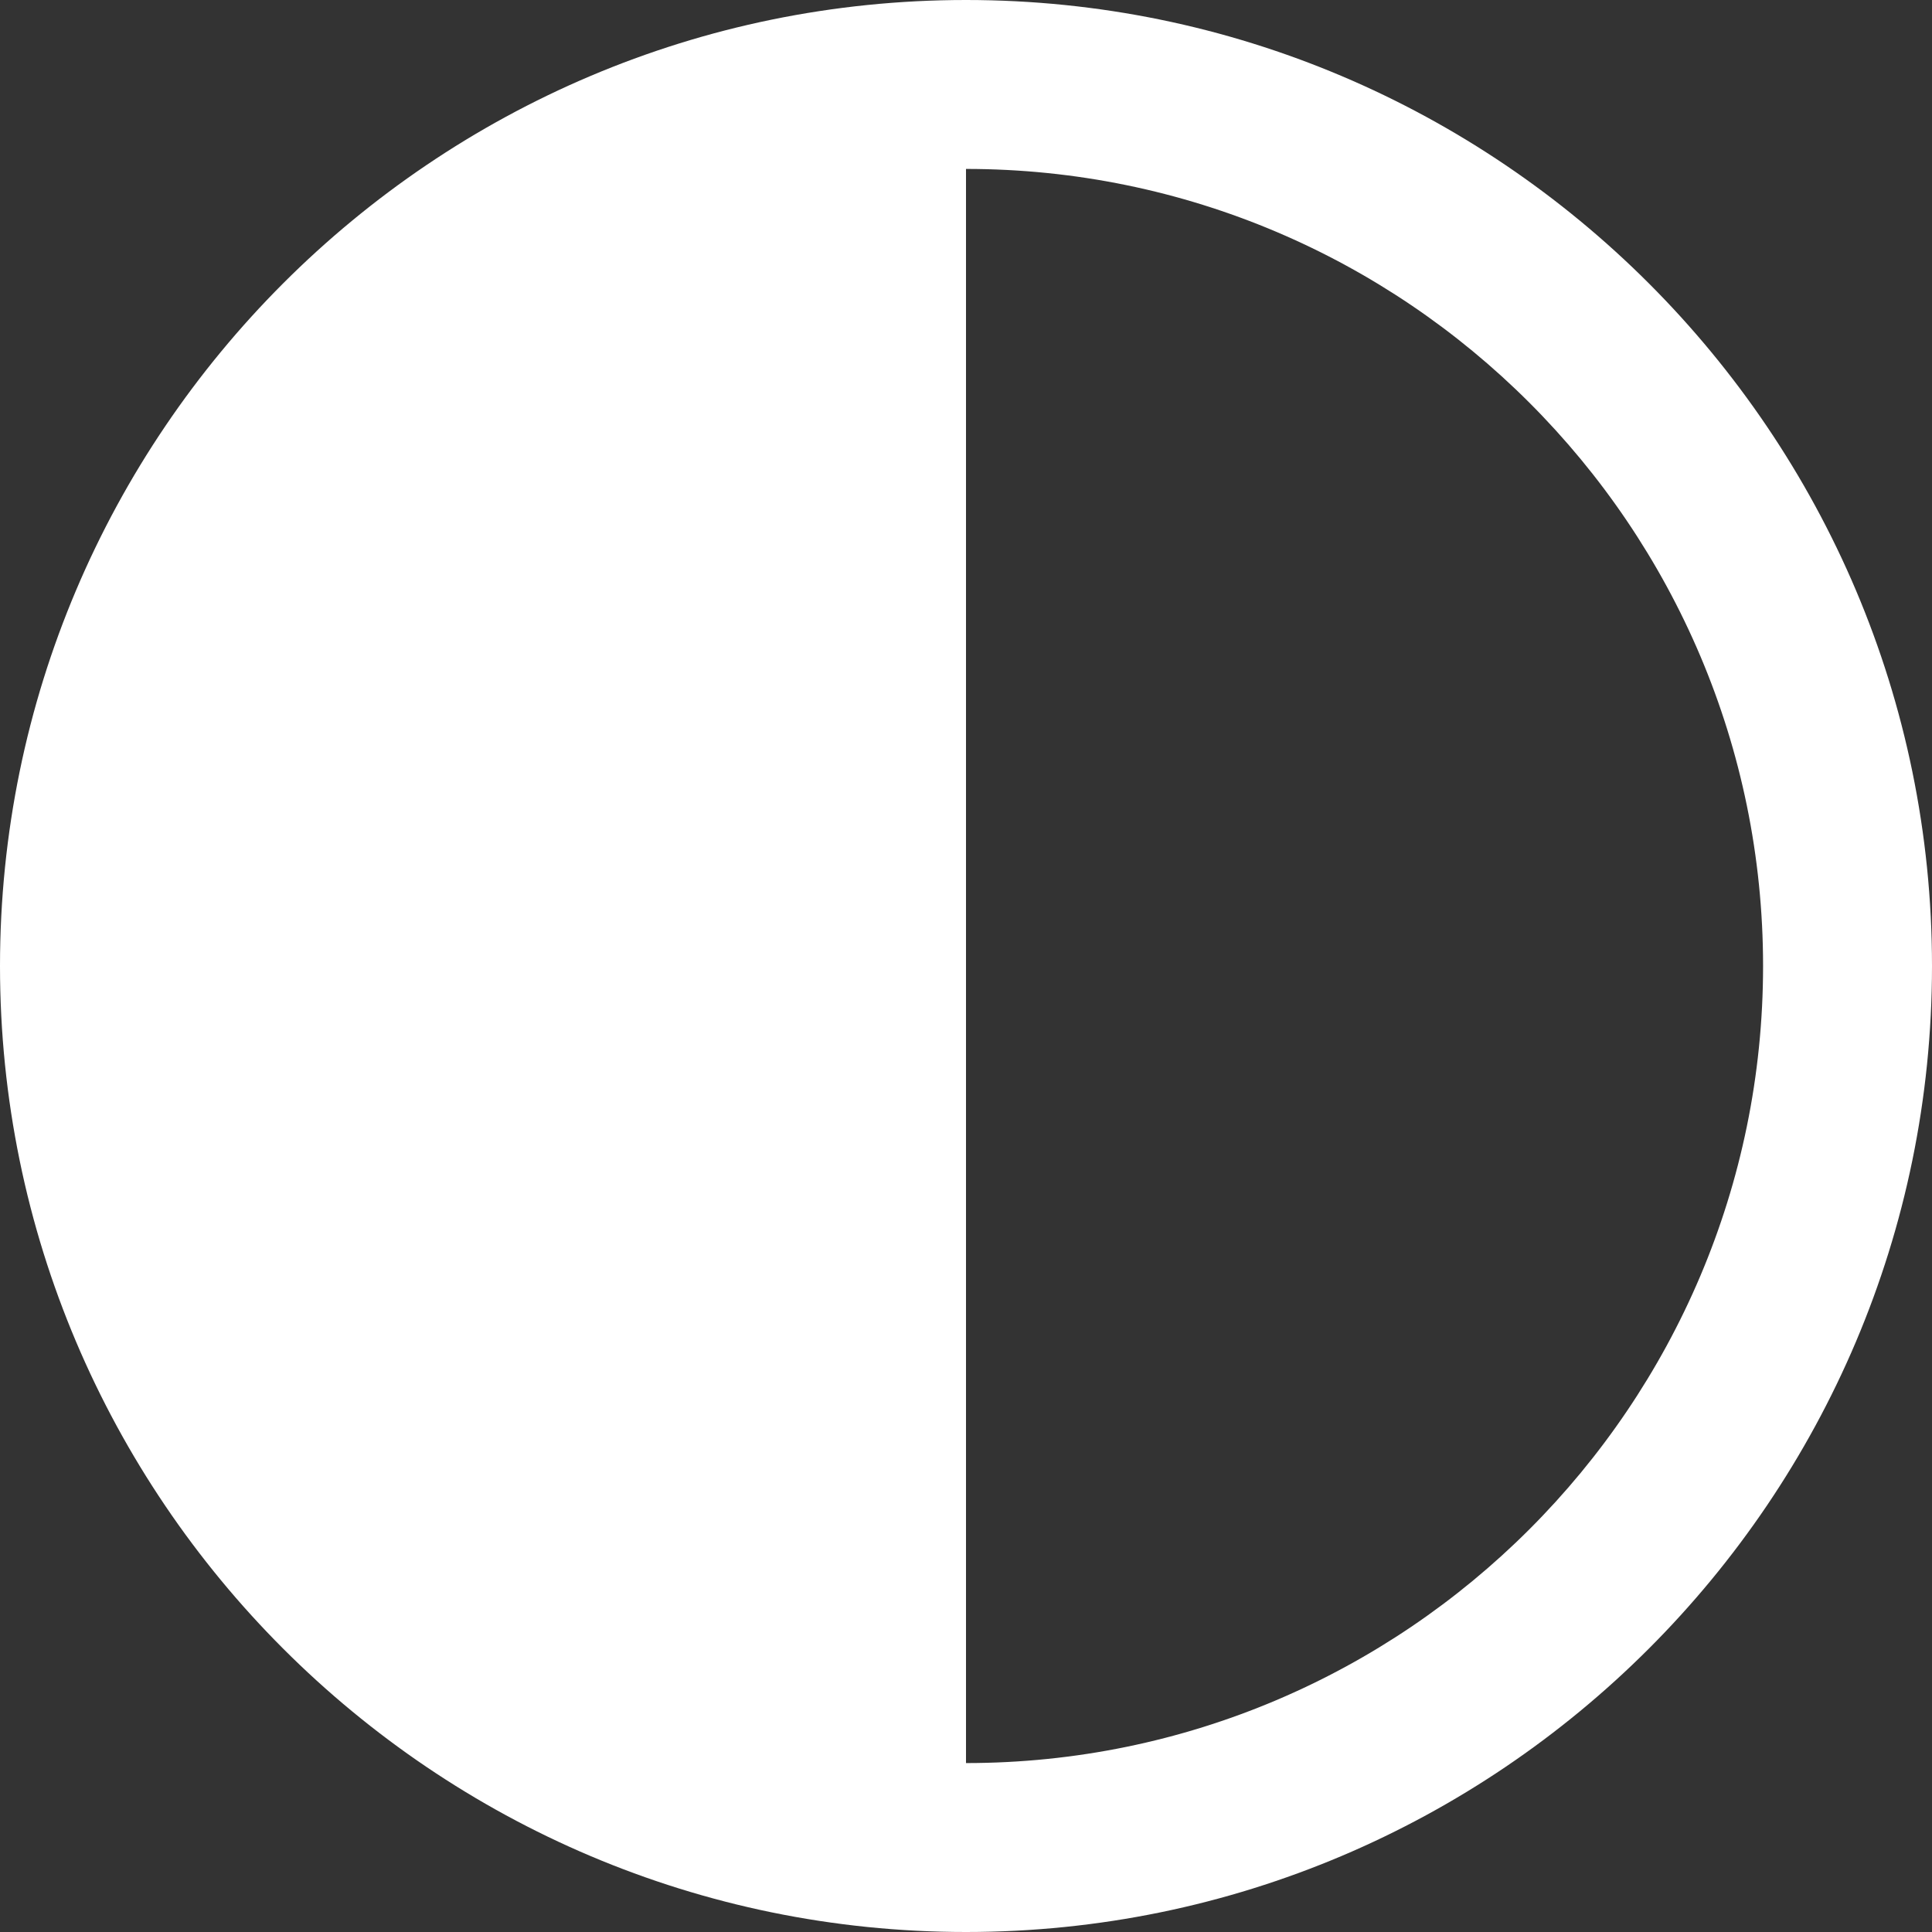 <svg xmlns="http://www.w3.org/2000/svg" viewBox="0 0 285.919 285.919"><rect x="0" y="0" width="285.919" height="285.919" fill="#333333" stroke="none"/><path fill="white" d="M142.959 0C64.131 0 0 64.132 0 142.96s64.131 142.959 142.959 142.959 142.96-64.131 142.96-142.959S221.787 0 142.959 0zm0 260.919V25c65.043 0 117.96 52.917 117.96 117.96 0 65.043-52.917 117.959-117.96 117.959z"></path></svg>
 